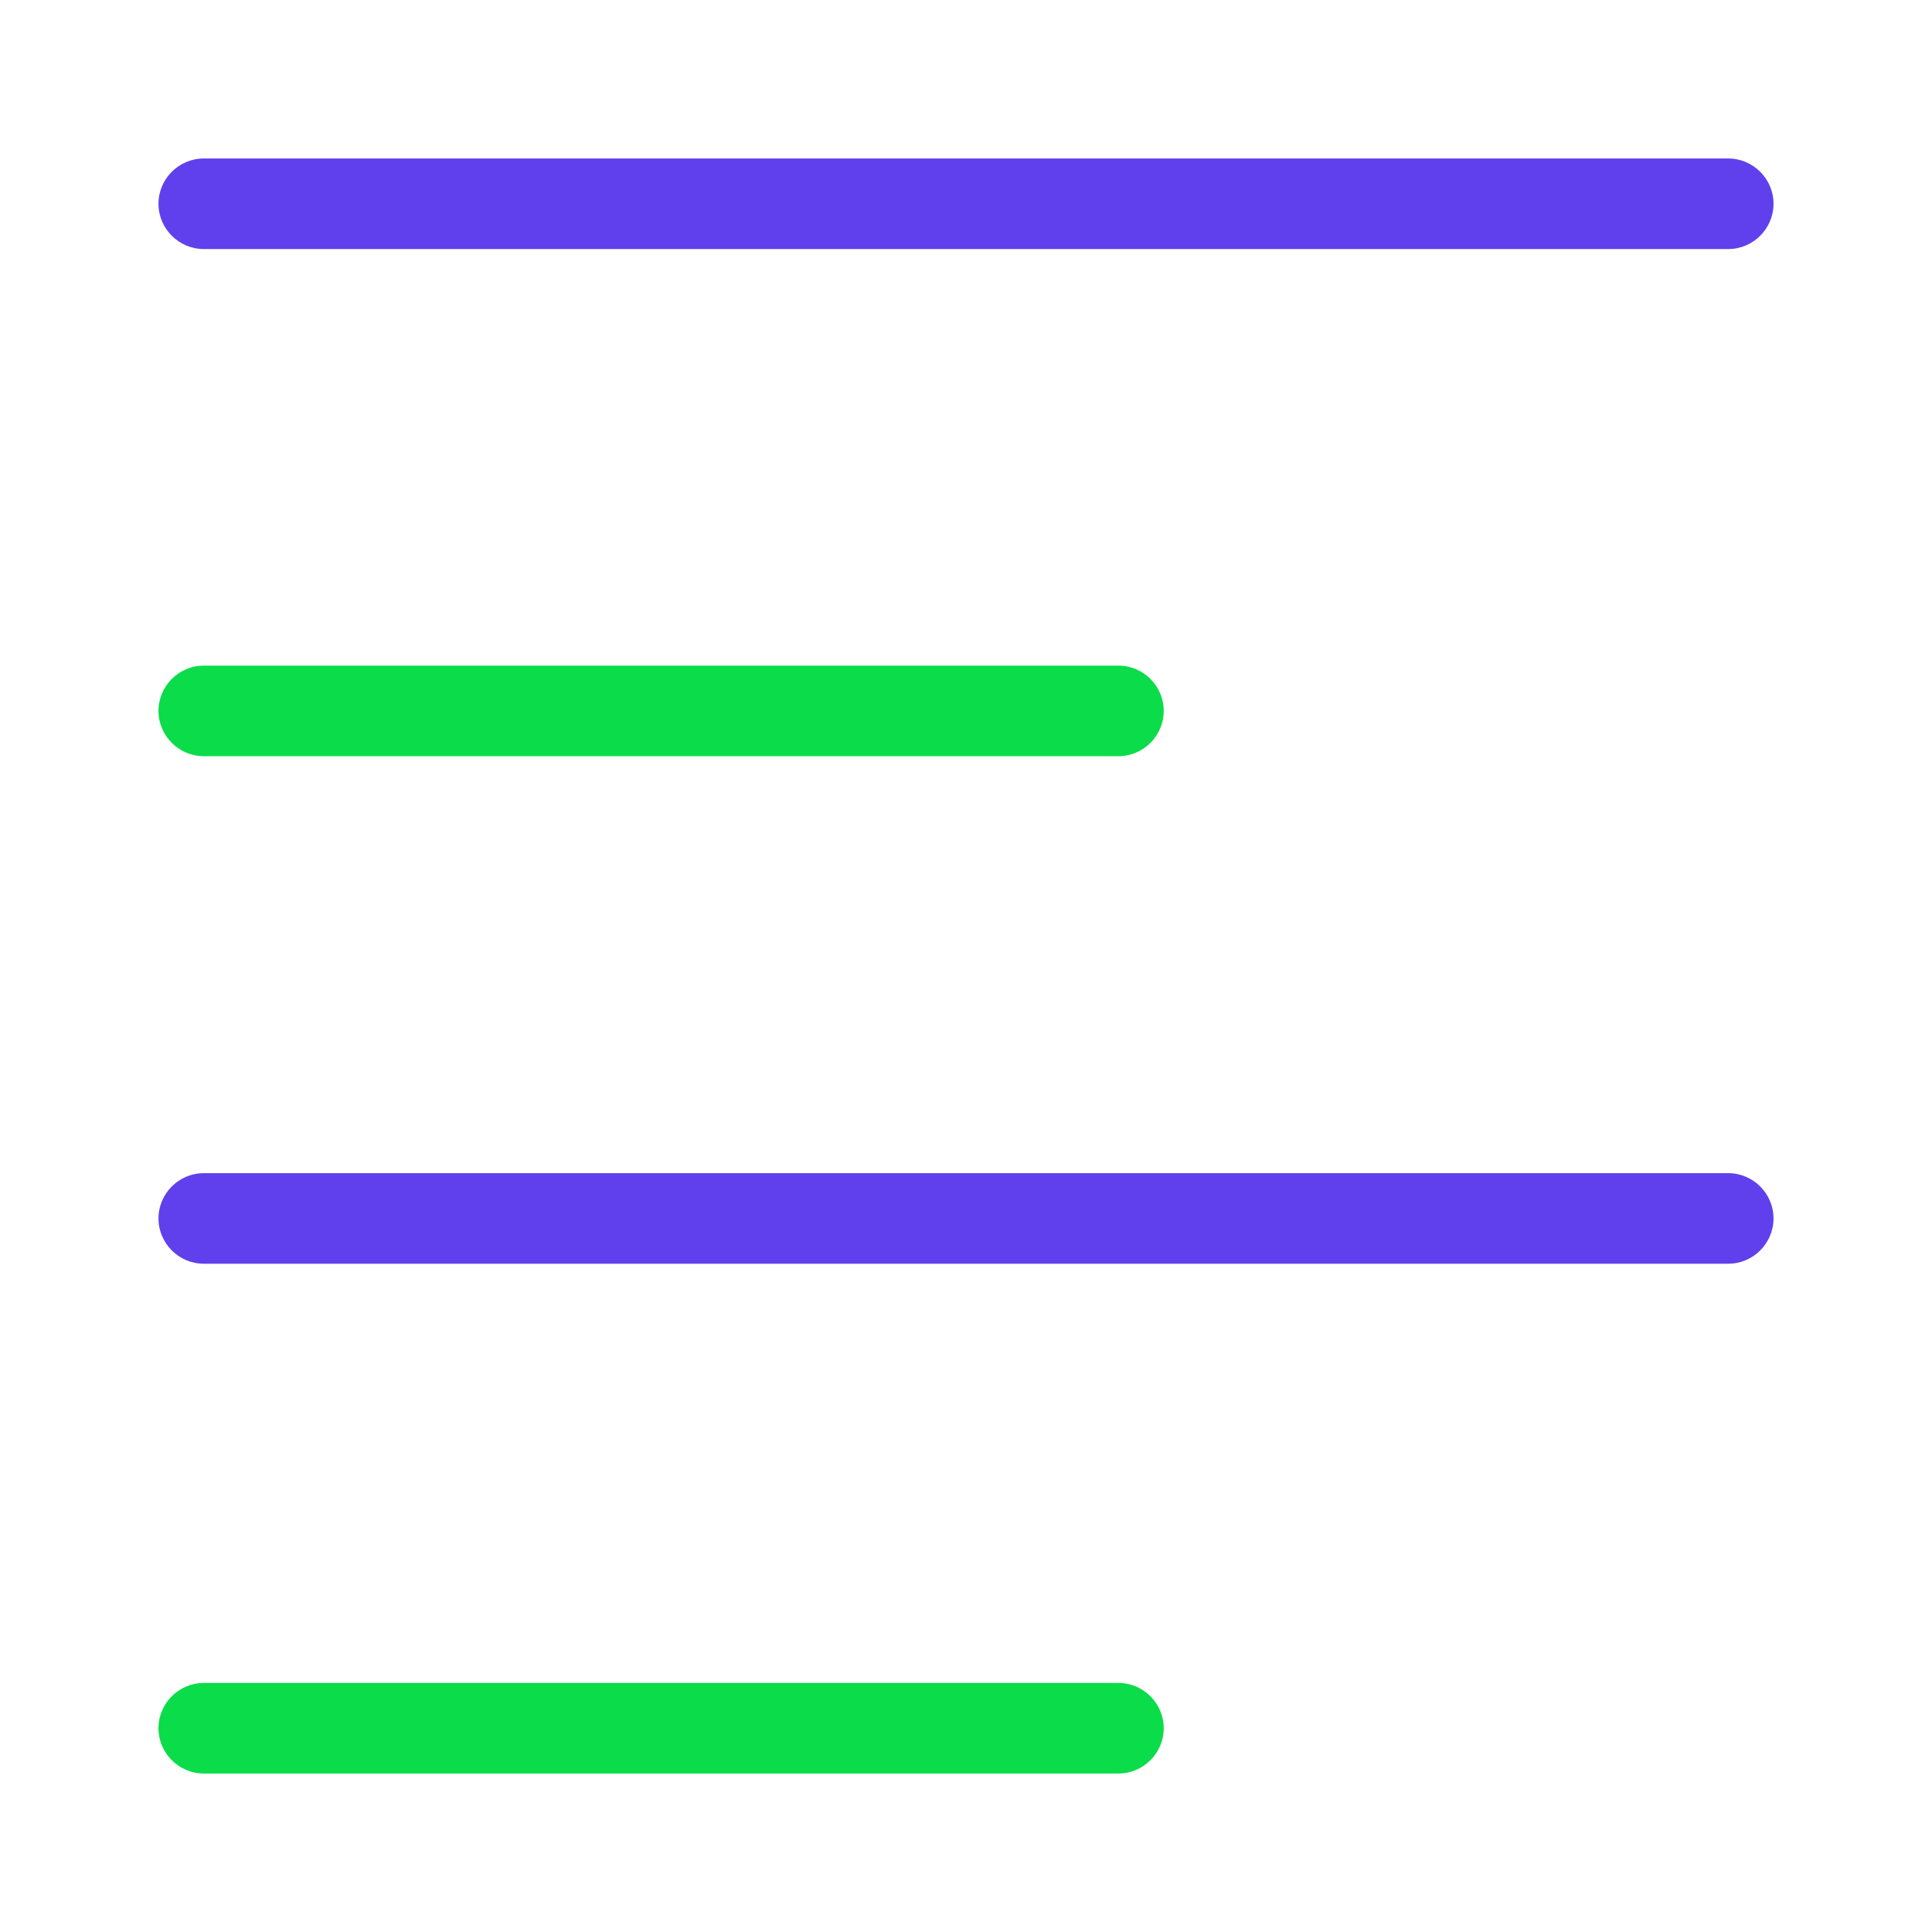 <?xml version="1.0" ?>
<!-- Uploaded to: SVG Repo, www.svgrepo.com, Generator: SVG Repo Mixer Tools -->
<svg width="800px" height="800px" viewBox="0 0 512 512" id="Layer_1" version="1.1" xml:space="preserve" xmlns="http://www.w3.org/2000/svg" xmlns:xlink="http://www.w3.org/1999/xlink">
<style type="text/css">
	.st0{fill:#6040EC;}
	.st1{fill:#0BDC49;}
</style>
<g>
<g>
<path class="st1" d="M296.4,200.4H54c-6.6,0-12-5.4-12-12s5.4-12,12-12h242.4c6.6,0,12,5.4,12,12S303,200.4,296.4,200.4z"/>
</g>
<g>
<g>
<path class="st0" d="M458,66H54c-6.6,0-12-5.4-12-12s5.4-12,12-12h404c6.6,0,12,5.4,12,12S464.6,66,458,66z"/>
</g>
<g>
<path class="st0" d="M458,334.9H54c-6.6,0-12-5.4-12-12s5.4-12,12-12h404c6.6,0,12,5.4,12,12S464.6,334.9,458,334.9z"/>
</g>
</g>
<g>
<path class="st1" d="M296.4,470H54c-6.6,0-12-5.4-12-12s5.4-12,12-12h242.4c6.6,0,12,5.4,12,12S303,470,296.4,470z"/>
</g>
</g>
</svg>